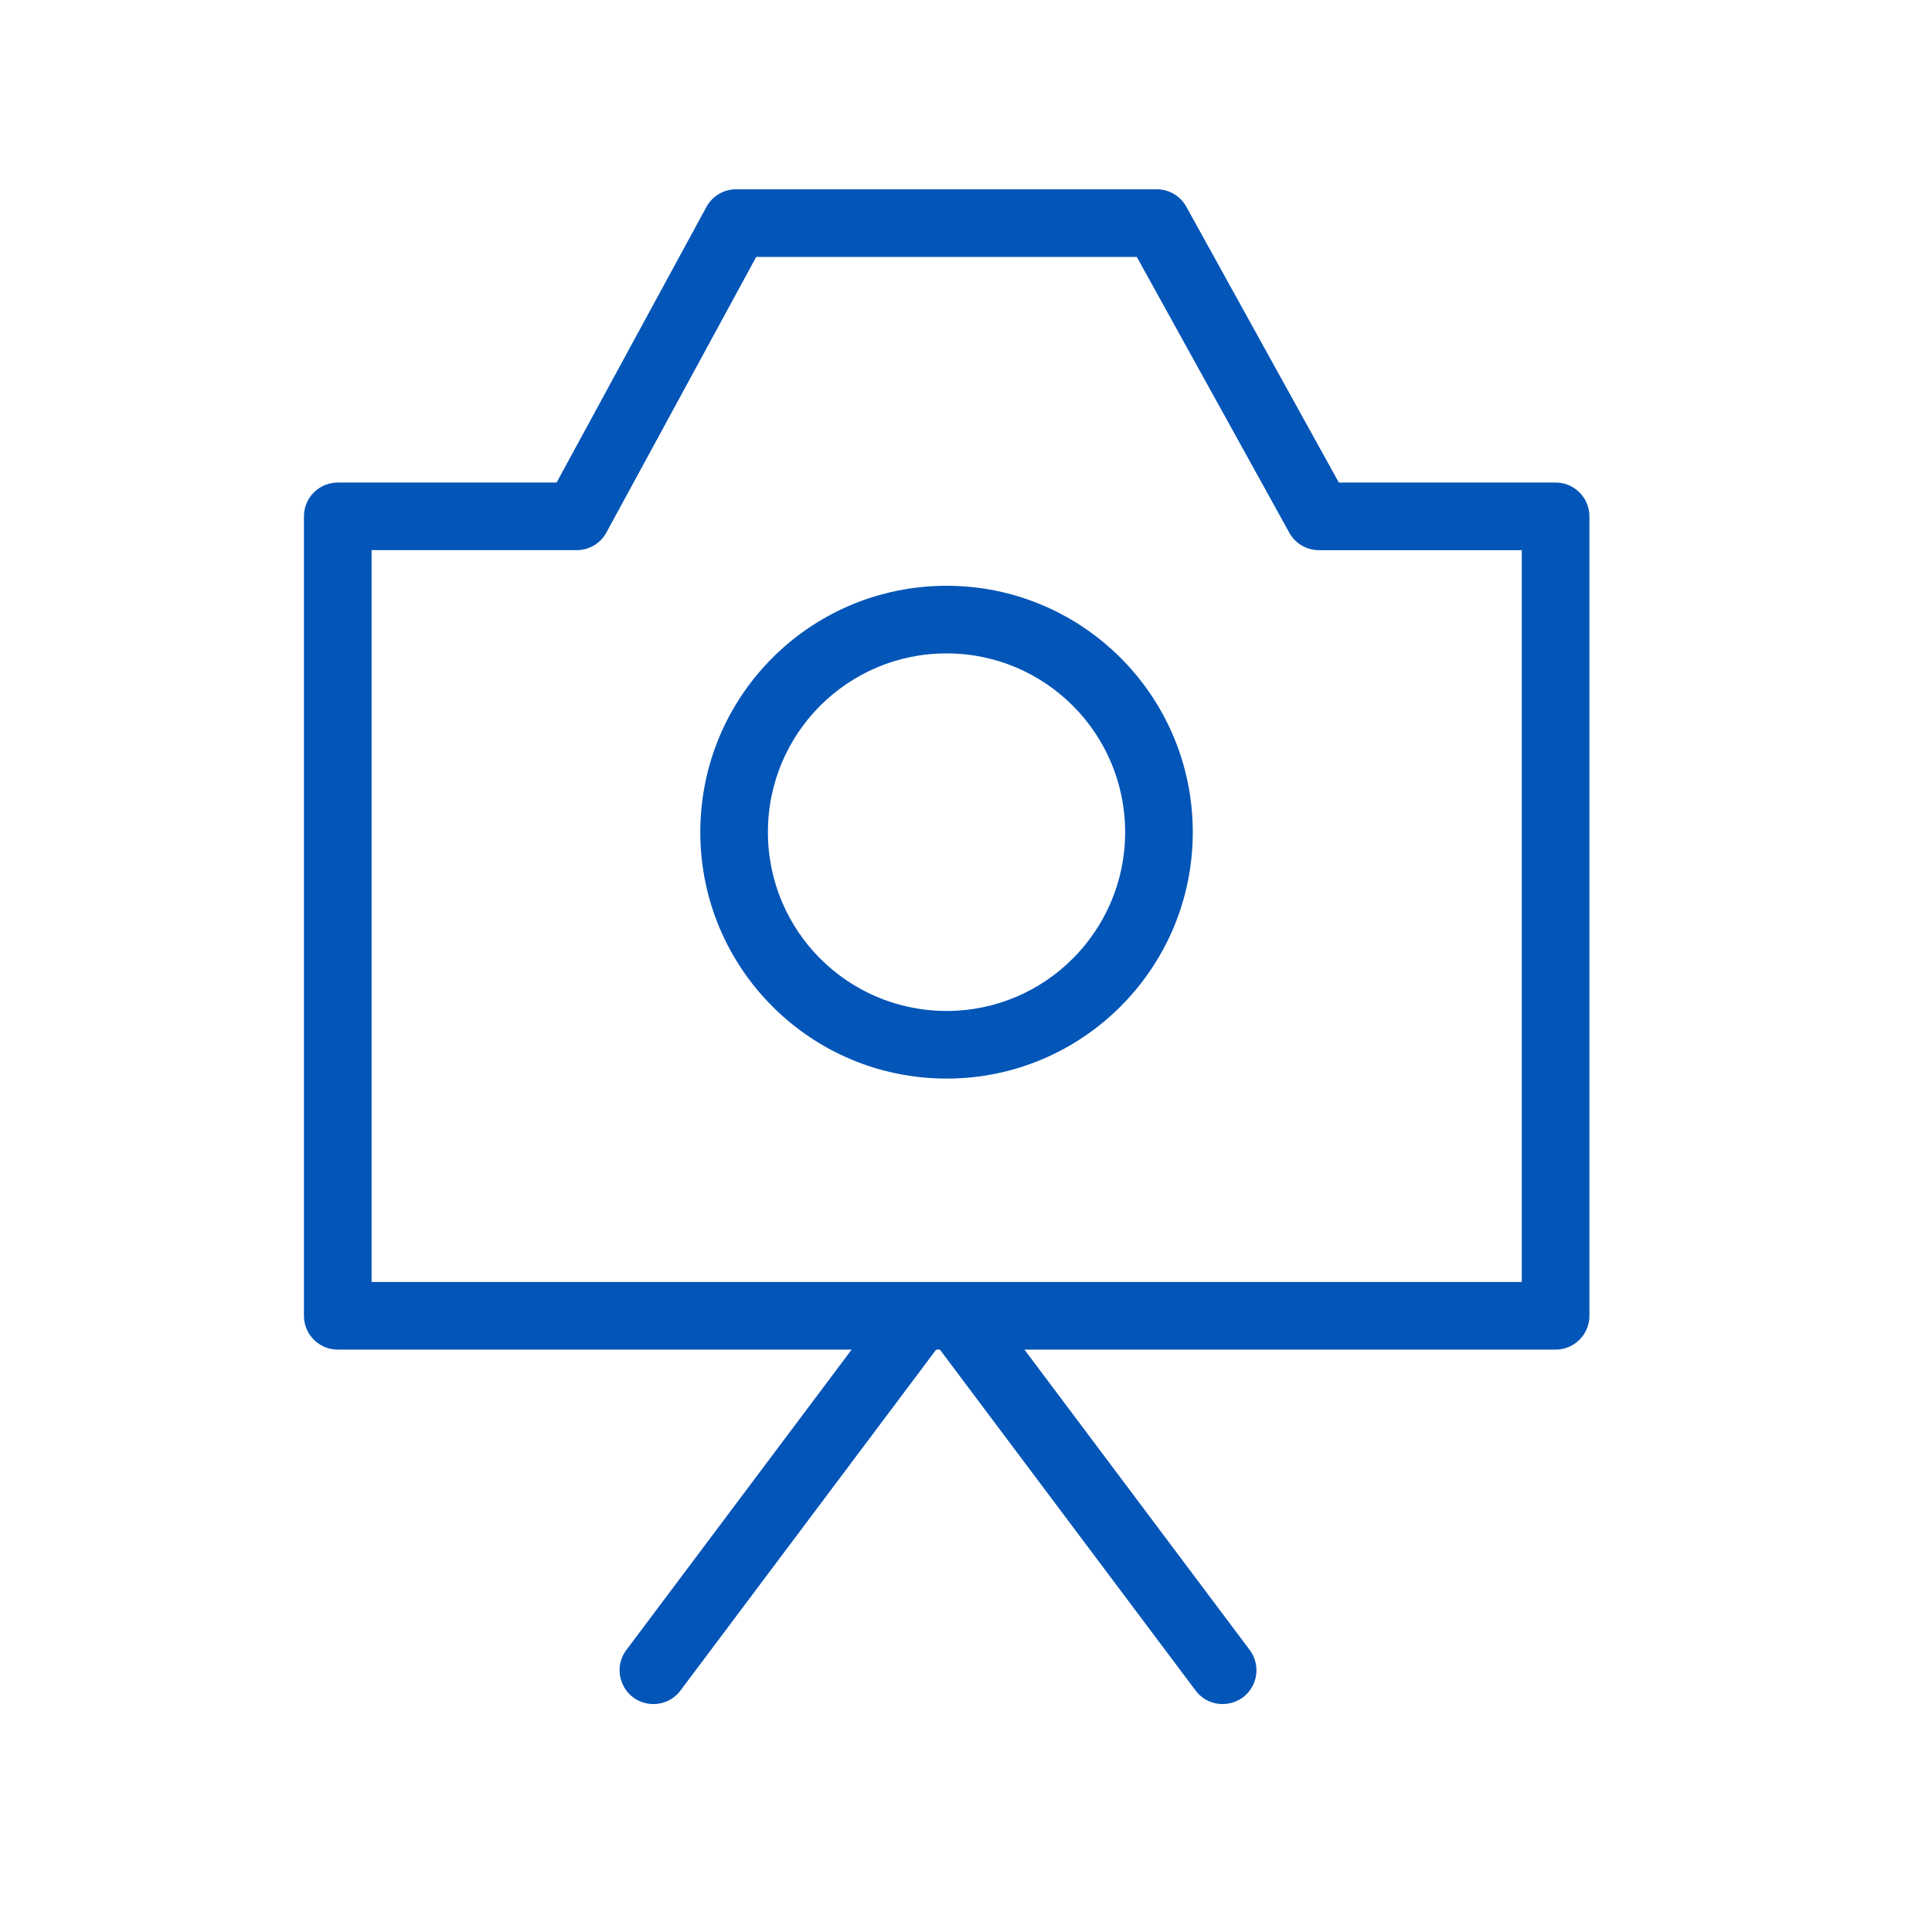 <?xml version="1.0" encoding="UTF-8"?> <svg xmlns="http://www.w3.org/2000/svg" viewBox="0 0 100.00 100.00" data-guides="{&quot;vertical&quot;:[],&quot;horizontal&quot;:[]}"><defs></defs><path fill="#0355b8" stroke="#0355b8" fill-opacity="1" stroke-width="0.5" stroke-opacity="1" color="rgb(51, 51, 51)" fill-rule="evenodd" font-size-adjust="" id="tSvg8abad938ff" title="Path 10" d="M38.1 10.048C37.55 10.048 37.045 10.349 36.783 10.832C34.175 15.63 31.566 20.429 28.958 25.227C25.133 25.227 21.307 25.227 17.482 25.227C16.654 25.227 15.982 25.899 15.982 26.727C15.982 40.52 15.982 54.313 15.982 68.106C15.982 68.934 16.654 69.606 17.482 69.606C26.515 69.606 35.547 69.606 44.58 69.606C40.594 74.921 36.607 80.237 32.621 85.552C31.928 86.476 32.495 87.803 33.642 87.941C34.174 88.005 34.7 87.781 35.021 87.352C39.458 81.437 43.894 75.521 48.331 69.606C48.479 69.606 48.627 69.606 48.775 69.606C53.211 75.521 57.648 81.437 62.084 87.352C62.777 88.276 64.21 88.103 64.663 87.041C64.874 86.548 64.805 85.981 64.484 85.552C60.497 80.237 56.511 74.921 52.524 69.606C61.855 69.606 71.187 69.606 80.518 69.606C81.346 69.606 82.018 68.934 82.018 68.106C82.018 54.313 82.018 40.519 82.018 26.726C82.018 25.898 81.346 25.226 80.518 25.226C76.729 25.226 72.939 25.226 69.15 25.226C66.495 20.425 63.84 15.623 61.185 10.822C60.921 10.344 60.418 10.048 59.872 10.048C52.615 10.048 45.357 10.048 38.1 10.048ZM31.168 27.443C33.776 22.645 36.385 17.846 38.993 13.048C45.658 13.048 52.323 13.048 58.988 13.048C61.643 17.85 64.299 22.651 66.954 27.453C67.218 27.931 67.721 28.227 68.267 28.227C71.85 28.227 75.434 28.227 79.017 28.227C79.017 41.02 79.017 53.813 79.017 66.606C59.006 66.606 38.994 66.606 18.983 66.606C18.983 53.813 18.983 41.019 18.983 28.226C22.605 28.226 26.228 28.226 29.85 28.226C30.4 28.226 30.905 27.926 31.168 27.443ZM39.498 43.075C39.49 37.825 43.747 33.566 48.997 33.57C54.233 33.57 58.487 37.817 58.487 43.075C58.487 48.32 54.232 52.577 48.997 52.577C43.742 52.577 39.497 48.32 39.498 43.075ZM48.998 30.57C42.083 30.57 36.498 36.161 36.498 43.075C36.498 49.974 42.082 55.577 48.998 55.577C55.892 55.577 61.488 49.974 61.488 43.075C61.488 36.161 55.891 30.571 48.998 30.57Z"></path></svg> 